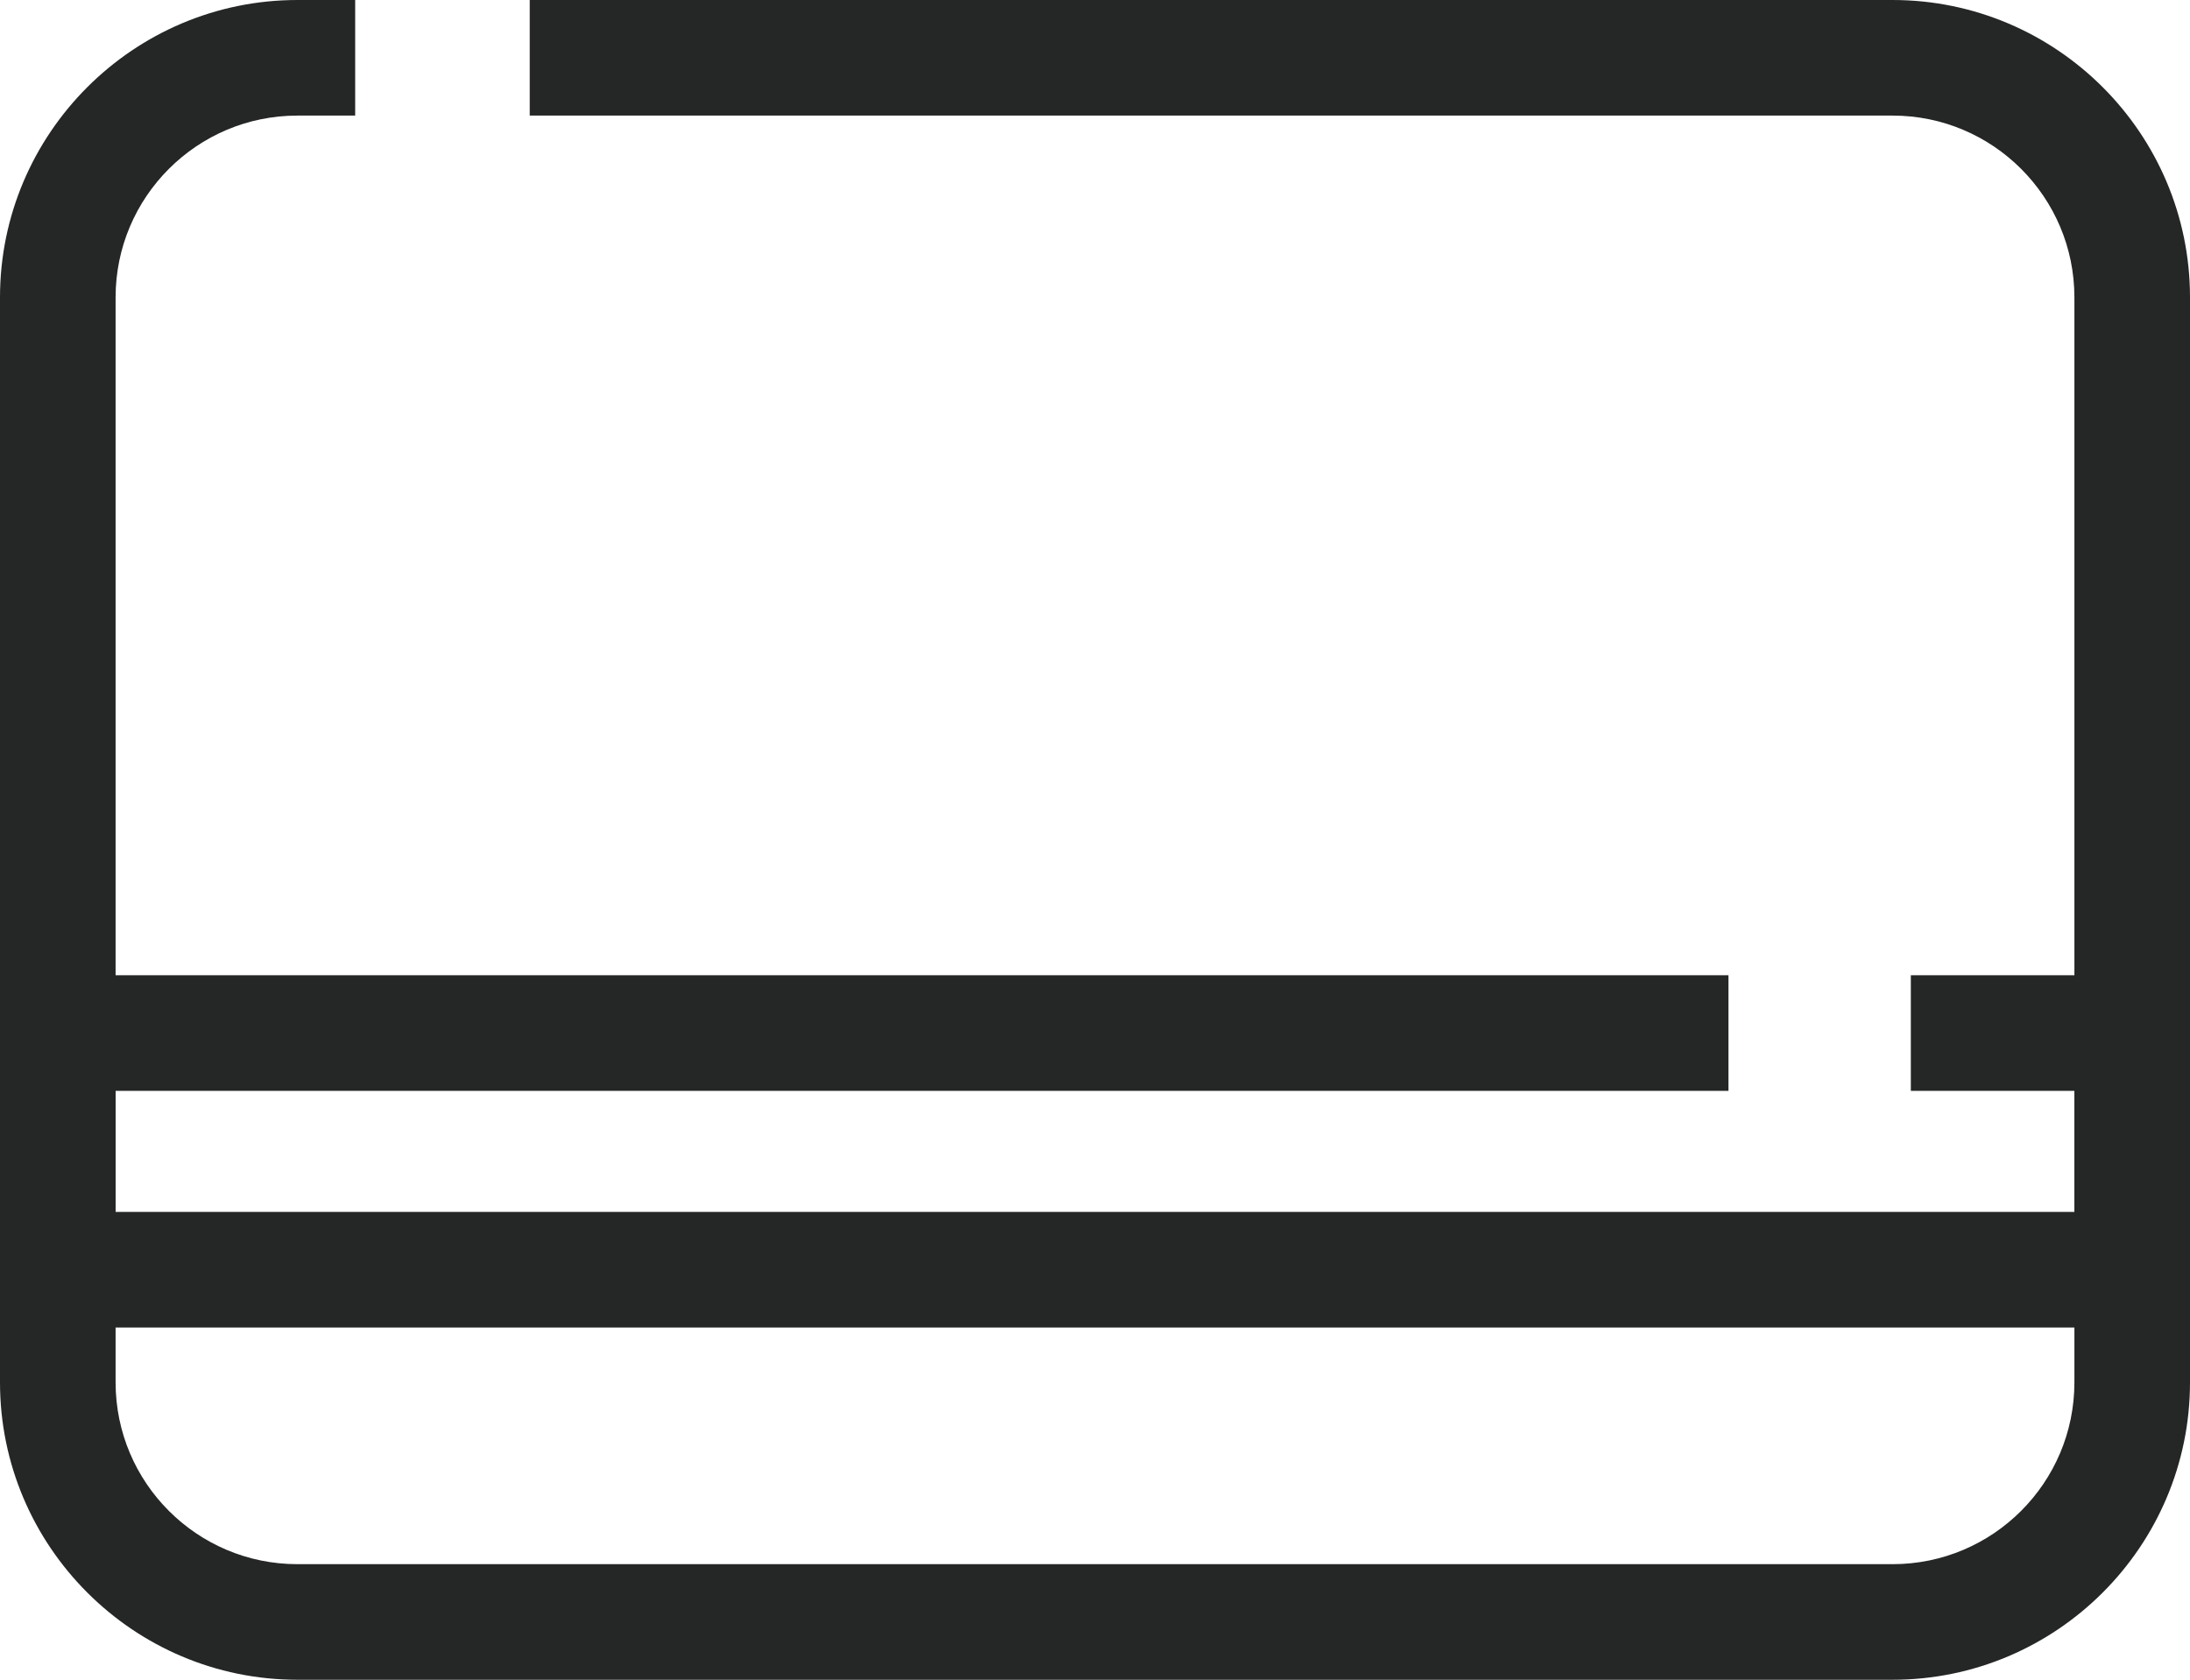 <?xml version="1.0" encoding="UTF-8"?>
<svg id="Layer_2" data-name="Layer 2" xmlns="http://www.w3.org/2000/svg" viewBox="0 0 75.78 58.13">
  <defs>
    <style>
      .cls-1 {
        fill: #252626;
      }
    </style>
  </defs>
  <g id="Layer_2-2" data-name="Layer 2">
    <g>
      <path class="cls-1" d="M65.49,58.13H10.29c-5.67,0-10.29-4.62-10.29-10.29V10.29C0,4.62,4.62,0,10.29,0h2V4h-2c-3.47,0-6.29,2.82-6.29,6.29V47.84c0,3.47,2.82,6.29,6.29,6.29h55.2c3.47,0,6.29-2.82,6.29-6.29V10.29c0-3.47-2.82-6.29-6.29-6.29H18.33V0h47.16c5.67,0,10.29,4.62,10.29,10.29V47.84c0,5.67-4.62,10.29-10.29,10.29Z"/>
      <polygon class="cls-1" points="73.78 45.94 2 45.94 0 43.94 0 35.75 2 33.75 59.81 33.75 59.81 37.75 4 37.75 4 41.94 71.78 41.94 71.78 37.75 66.12 37.75 66.12 33.75 73.78 33.75 75.78 35.75 75.78 43.94 73.78 45.94"/>
    </g>
  </g>
</svg>